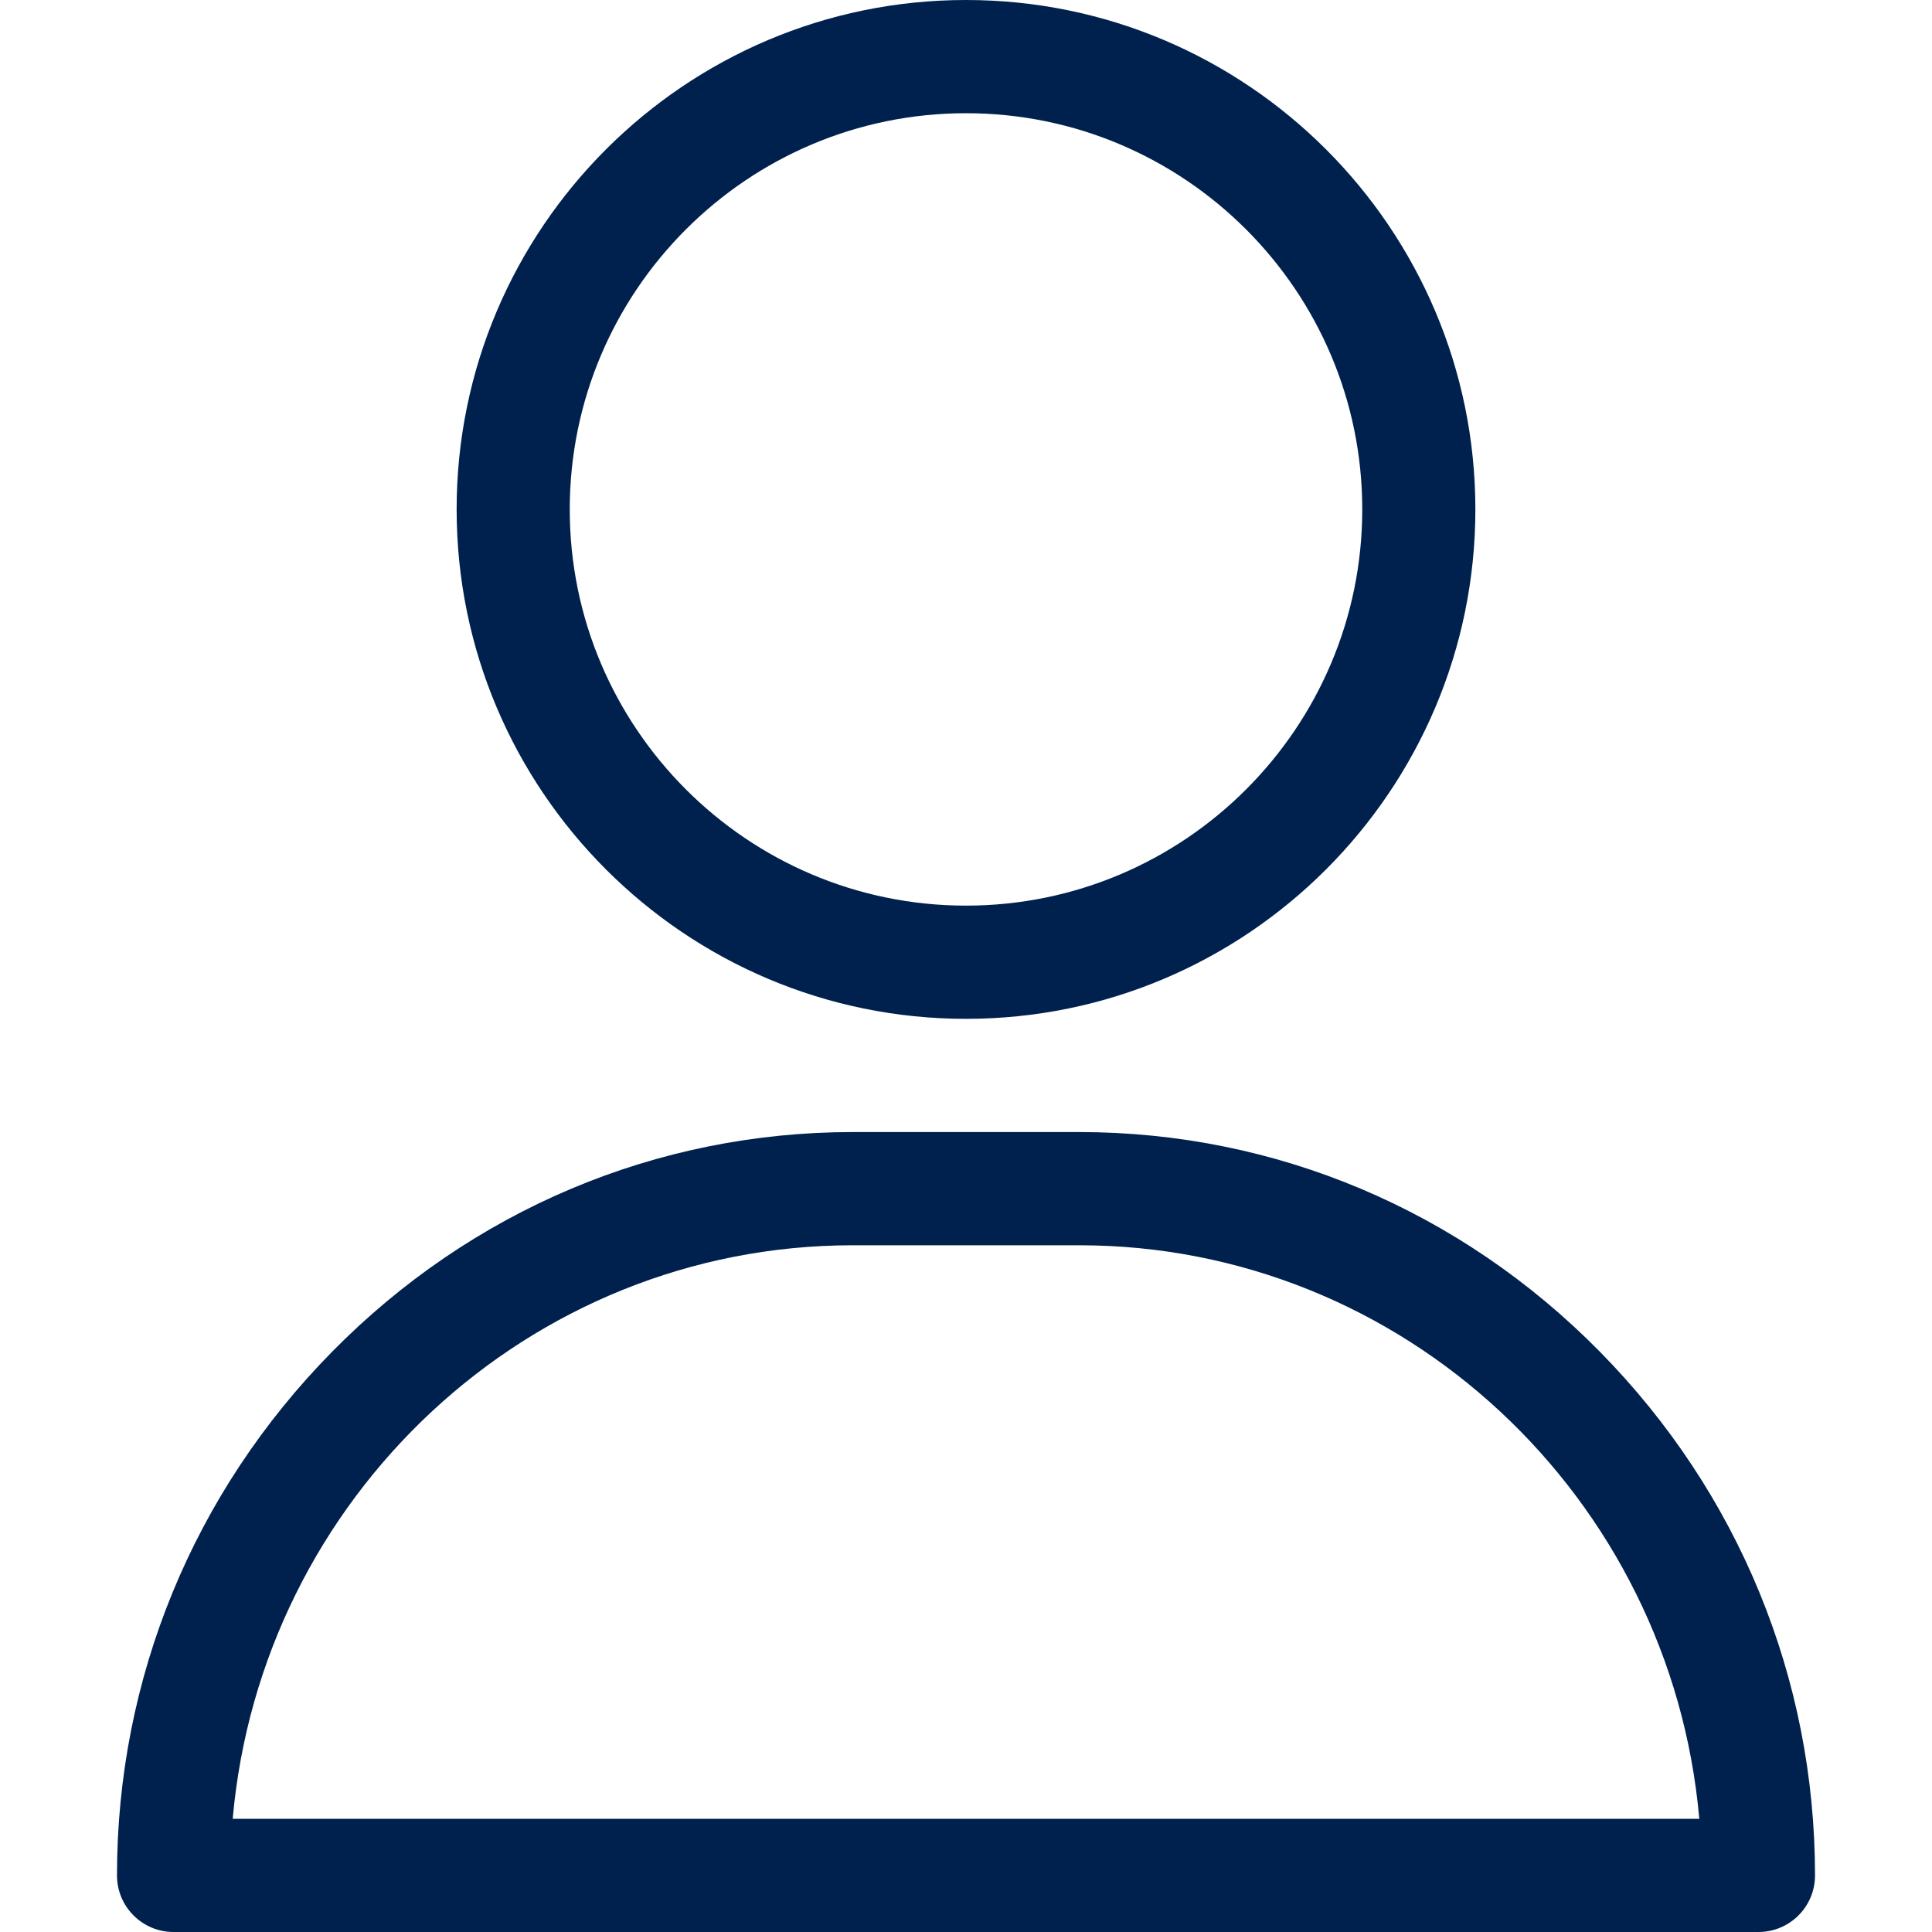 <svg width="20" height="20" viewBox="0 0 20 20" fill="none" xmlns="http://www.w3.org/2000/svg">
<path d="M10 0C7.092 0 4.727 2.366 4.727 5.273C4.727 8.181 7.092 10.547 10 10.547C12.908 10.547 15.273 8.181 15.273 5.273C15.273 2.366 12.908 0 10 0ZM10 9.375C7.738 9.375 5.898 7.535 5.898 5.273C5.898 3.012 7.738 1.172 10 1.172C12.262 1.172 14.102 3.012 14.102 5.273C14.102 7.535 12.262 9.375 10 9.375Z" fill="#00214E"/>
<path d="M16.561 13.992C15.117 12.526 13.204 11.719 11.172 11.719H8.828C6.797 11.719 4.883 12.526 3.439 13.992C2.002 15.451 1.211 17.376 1.211 19.414C1.211 19.738 1.473 20 1.797 20H18.203C18.527 20 18.789 19.738 18.789 19.414C18.789 17.376 17.998 15.451 16.561 13.992ZM2.409 18.828C2.702 15.505 5.469 12.891 8.828 12.891H11.172C14.531 12.891 17.298 15.505 17.591 18.828H2.409Z" fill="#00214E"/>
</svg>
